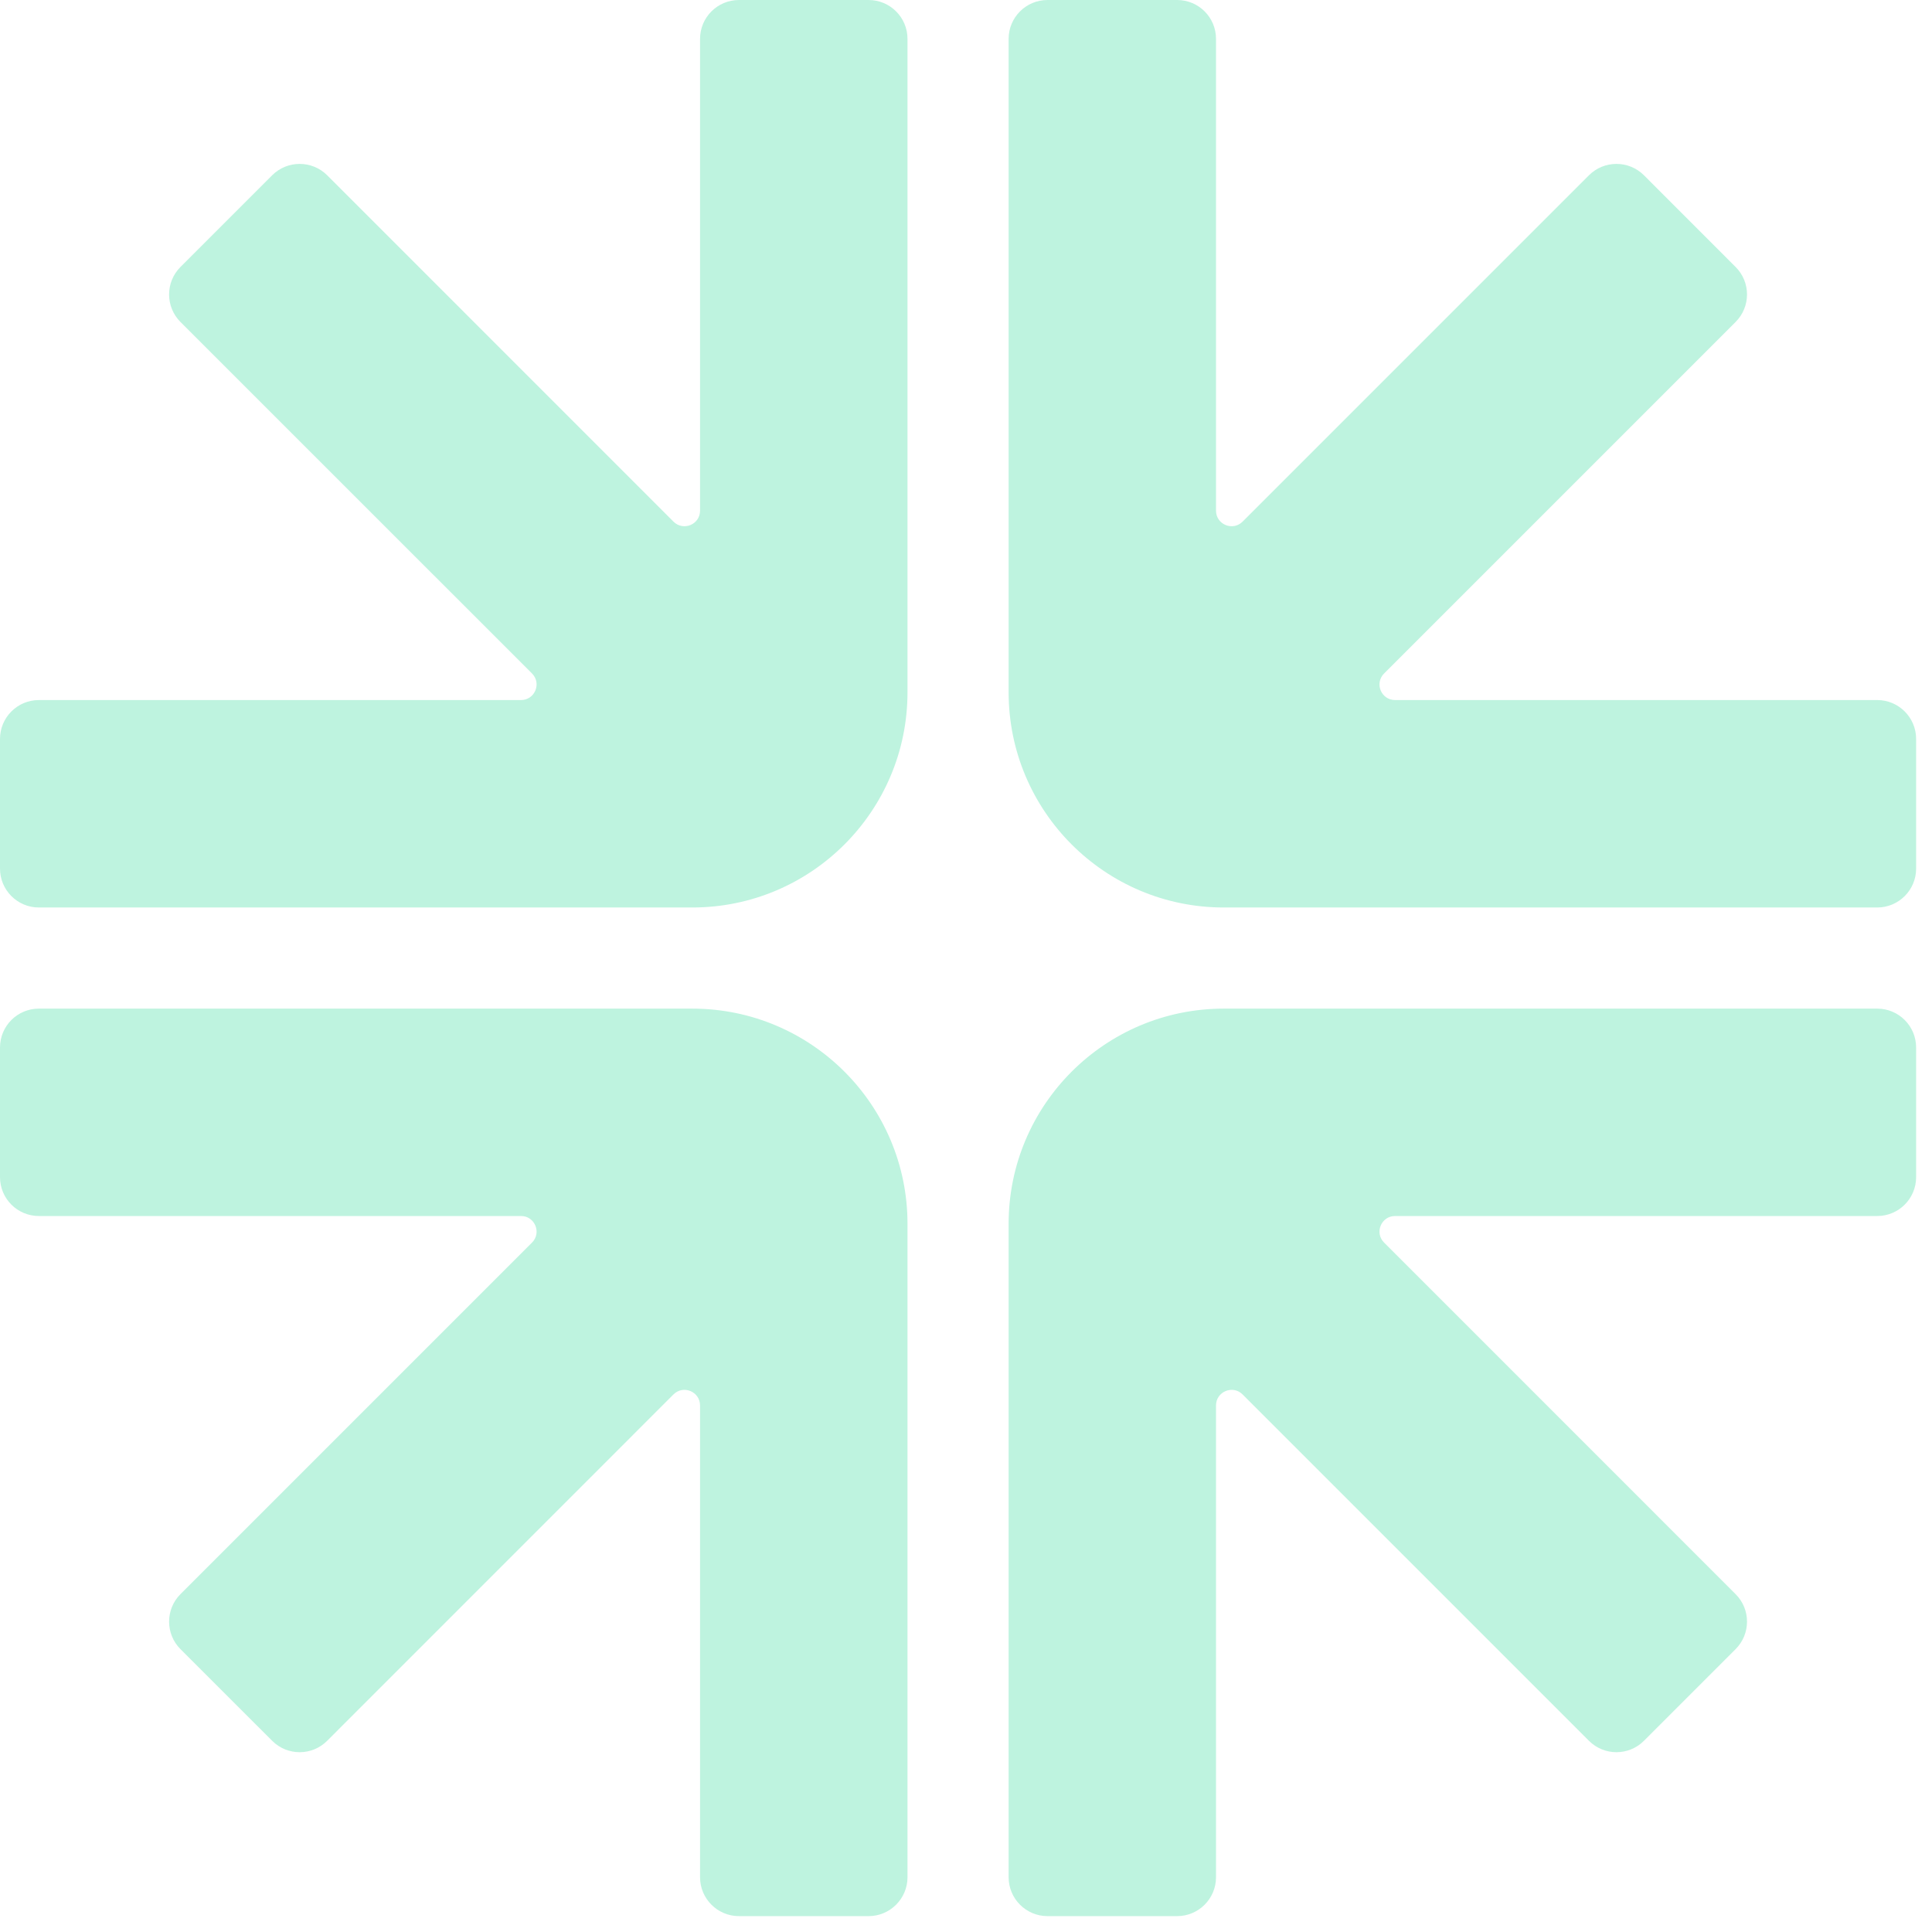 <svg width="32" height="32" viewBox="0 0 32 32" fill="none" xmlns="http://www.w3.org/2000/svg">
<path d="M15.031 11.466C15.031 13.435 13.435 15.031 11.466 15.031H0.644C0.288 15.031 0 14.742 0 14.387V12.239C0 11.884 0.288 11.595 0.644 11.595H8.63C8.859 11.595 8.974 11.318 8.812 11.155L2.989 5.333C2.738 5.081 2.738 4.673 2.989 4.422L4.508 2.903C4.759 2.652 5.167 2.652 5.419 2.903L11.155 8.64C11.318 8.802 11.595 8.688 11.595 8.458V0.644C11.595 0.288 11.884 0 12.239 0H14.387C14.742 0 15.031 0.288 15.031 0.644V11.466Z" fill="#BEF3DF"/>
<path d="M16.706 20.27C16.706 18.302 18.302 16.706 20.27 16.706L31.093 16.706C31.448 16.706 31.737 16.994 31.737 17.35V19.497C31.737 19.853 31.448 20.141 31.093 20.141H23.107C22.877 20.141 22.762 20.419 22.925 20.581L28.747 26.404C28.999 26.655 28.999 27.063 28.747 27.315L27.229 28.833C26.977 29.085 26.57 29.085 26.318 28.833L20.581 23.096C20.419 22.934 20.141 23.049 20.141 23.279L20.141 31.093C20.141 31.448 19.853 31.737 19.497 31.737H17.35C16.994 31.737 16.706 31.448 16.706 31.093V20.27Z" fill="#BEF3DF"/>
<path d="M16.706 11.466C16.706 13.435 18.302 15.031 20.27 15.031H31.093C31.448 15.031 31.737 14.742 31.737 14.387V12.239C31.737 11.884 31.448 11.595 31.093 11.595H23.107C22.877 11.595 22.762 11.318 22.925 11.155L28.747 5.333C28.999 5.081 28.999 4.673 28.747 4.422L27.229 2.903C26.977 2.652 26.57 2.652 26.318 2.903L20.581 8.64C20.419 8.802 20.141 8.688 20.141 8.458V0.644C20.141 0.288 19.853 0 19.497 0H17.35C16.994 0 16.706 0.288 16.706 0.644V11.466Z" fill="#BEF3DF"/>
<path d="M15.031 20.27C15.031 18.302 13.435 16.706 11.466 16.706H0.644C0.288 16.706 1.28883e-06 16.994 1.25773e-06 17.35L1.07001e-06 19.497C1.0389e-06 19.853 0.288 20.141 0.644 20.141L8.63 20.141C8.859 20.141 8.974 20.419 8.812 20.581L2.989 26.404C2.738 26.655 2.738 27.063 2.989 27.315L4.508 28.833C4.759 29.085 5.167 29.085 5.419 28.833L11.155 23.096C11.318 22.934 11.595 23.049 11.595 23.279L11.595 31.093C11.595 31.448 11.884 31.737 12.239 31.737H14.387C14.742 31.737 15.031 31.448 15.031 31.093L15.031 20.27Z" fill="#BEF3DF"/>
</svg>
